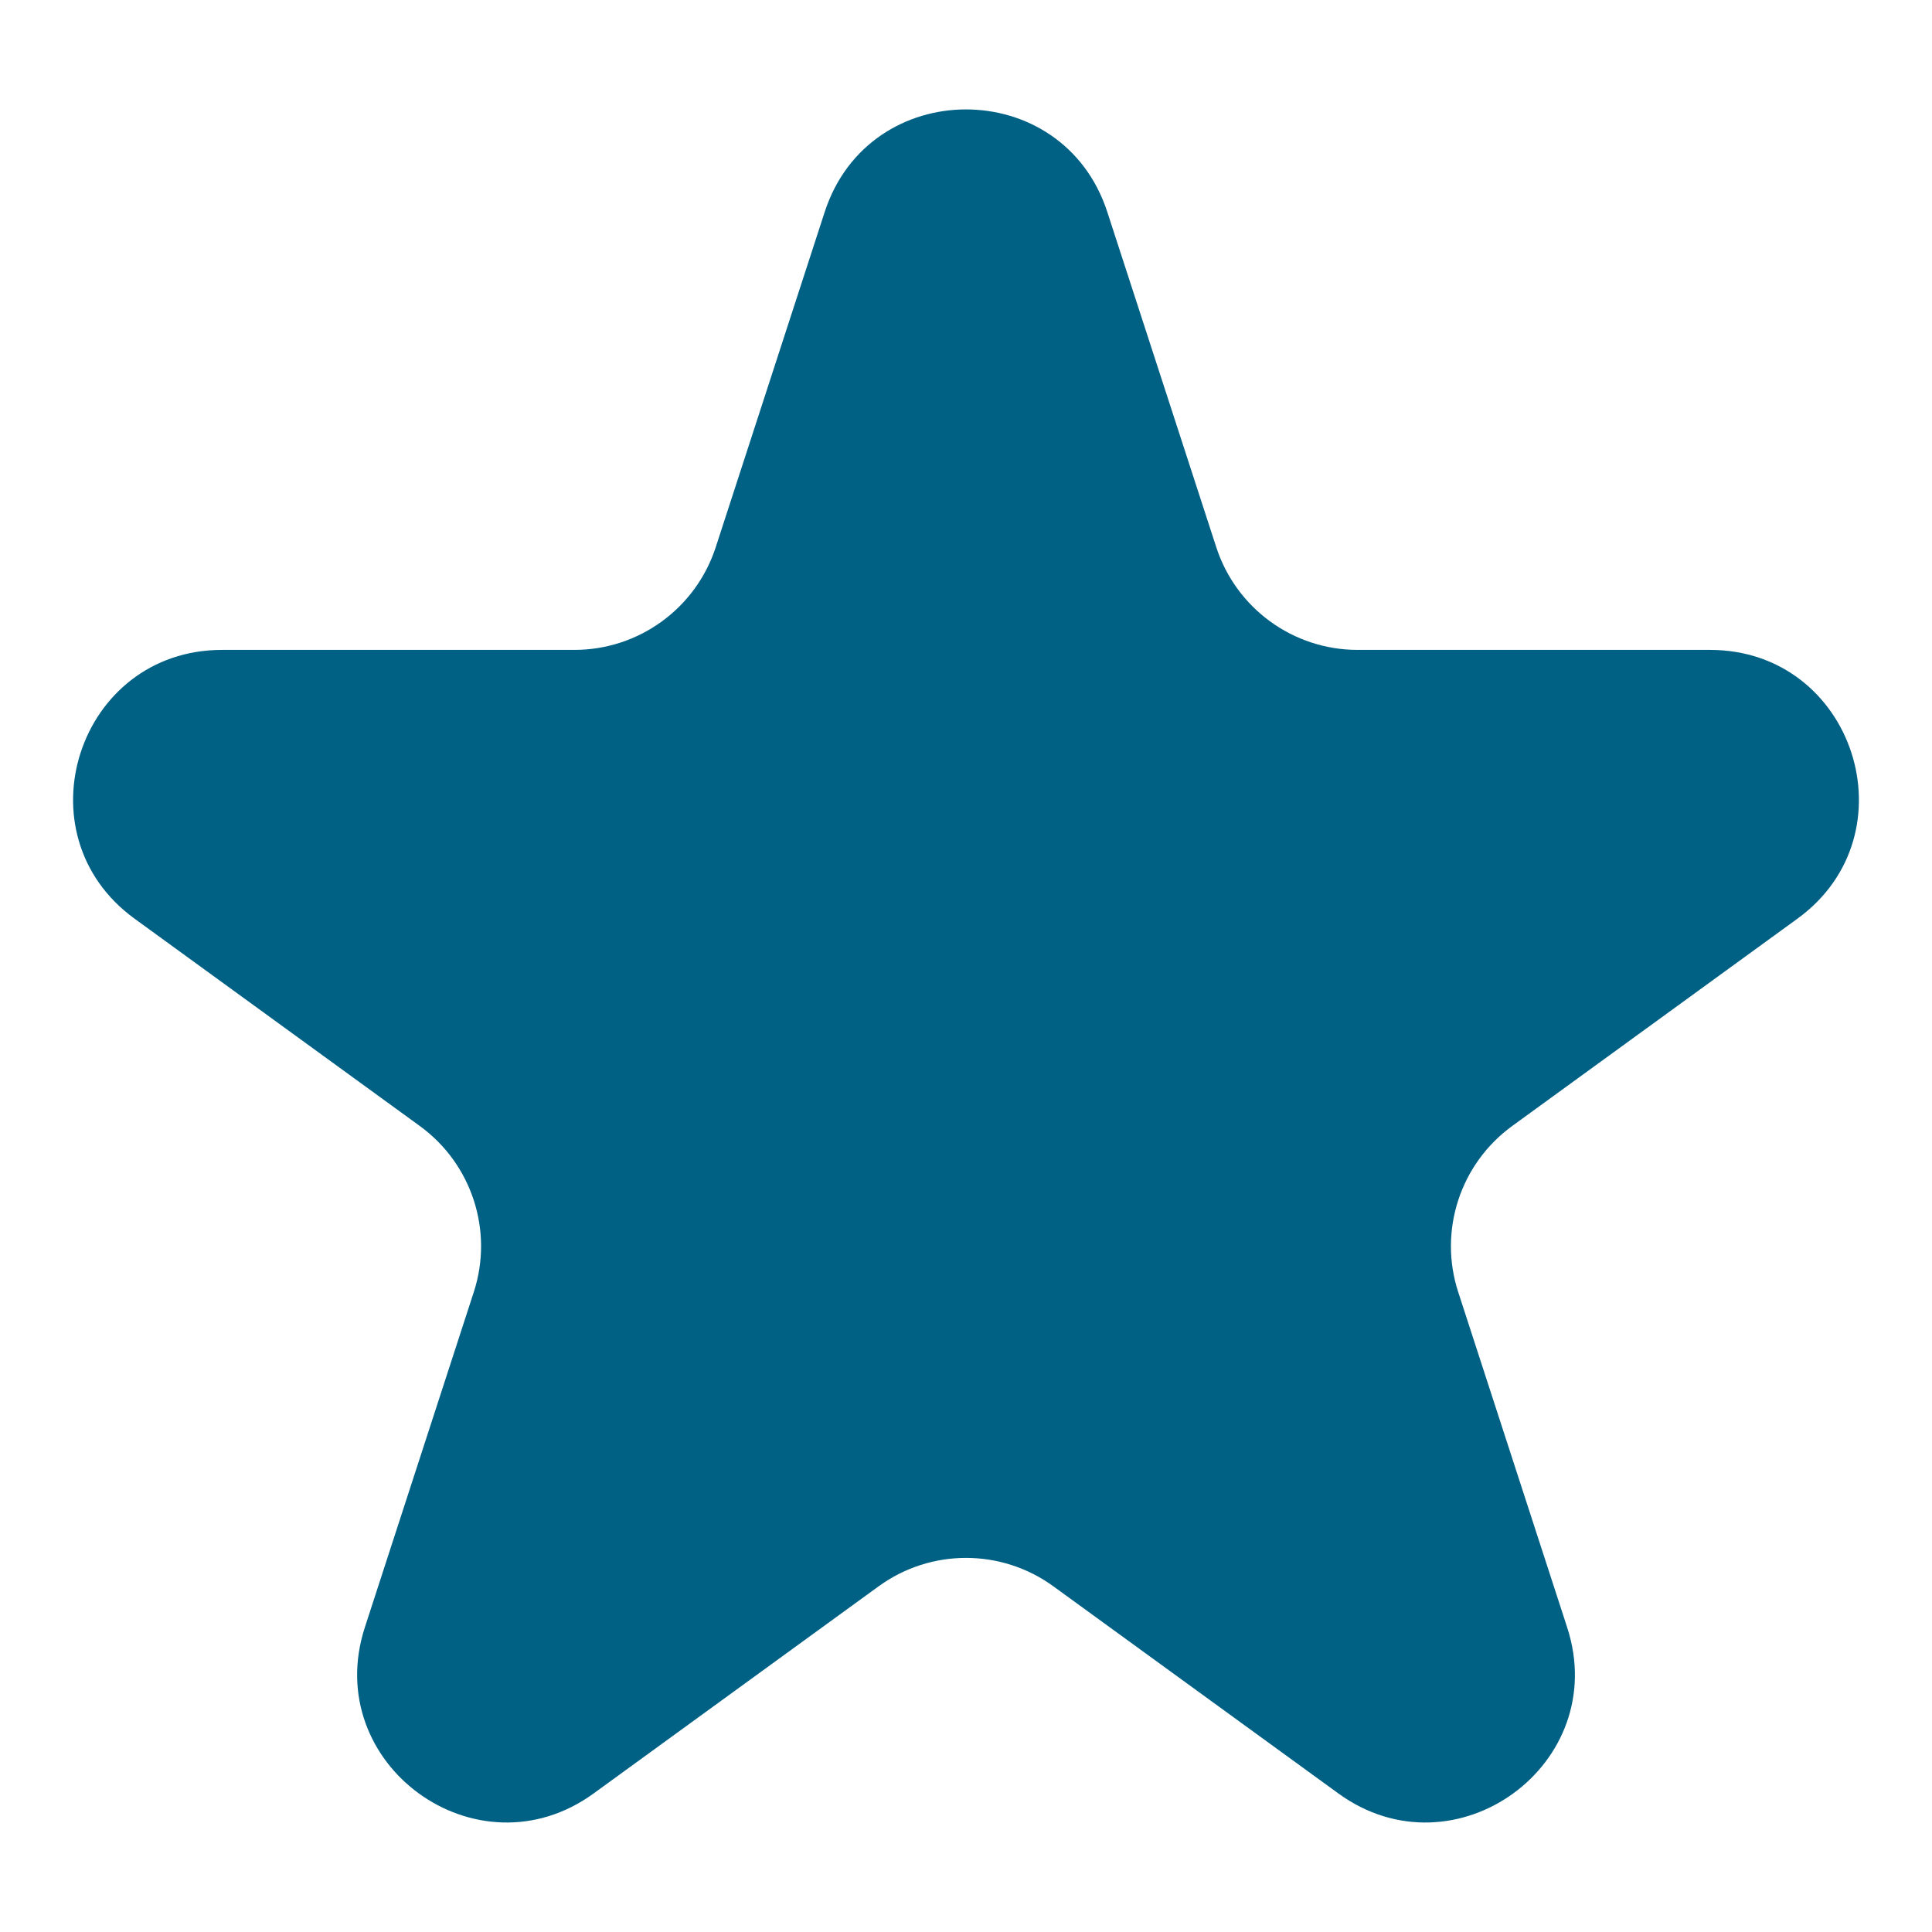 <?xml version="1.0" encoding="UTF-8"?>
<svg xmlns="http://www.w3.org/2000/svg" width="13" height="13" viewBox="0 0 13 13" fill="none">
  <path d="M5.549 1.427C5.848 0.506 7.152 0.506 7.451 1.427L8.184 3.682C8.318 4.094 8.702 4.373 9.135 4.373L11.506 4.373C12.475 4.373 12.878 5.613 12.094 6.182L10.176 7.576C9.825 7.831 9.678 8.282 9.812 8.694L10.545 10.95C10.845 11.871 9.79 12.637 9.006 12.068L7.088 10.674C6.737 10.419 6.263 10.419 5.912 10.674L3.994 12.068C3.21 12.637 2.156 11.871 2.455 10.95L3.188 8.694C3.322 8.282 3.175 7.831 2.824 7.576L0.906 6.182C0.122 5.613 0.525 4.373 1.494 4.373L3.865 4.373C4.298 4.373 4.682 4.094 4.816 3.682L5.549 1.427Z" fill="#016185"></path>
</svg>
